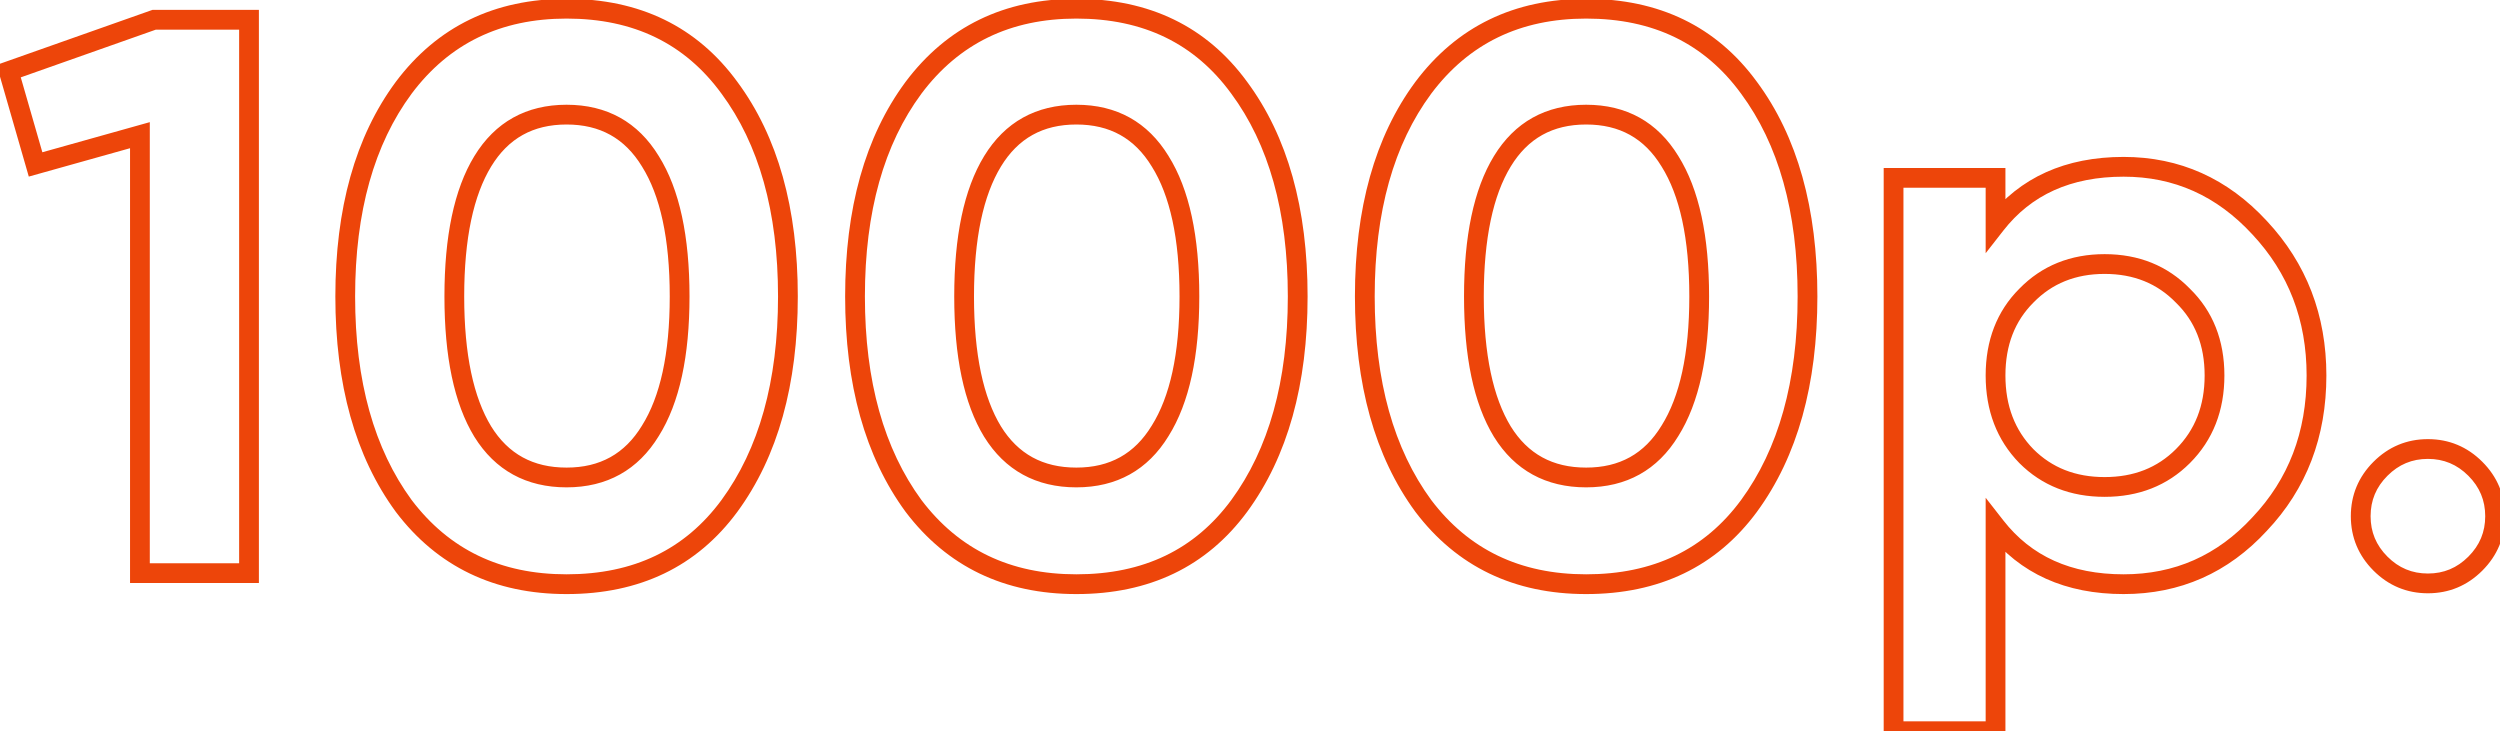<?xml version="1.0" encoding="UTF-8"?> <svg xmlns="http://www.w3.org/2000/svg" width="253" height="74" viewBox="0 0 253 74" fill="none"> <path d="M0.88 7.2L0.547 6.257L-0.342 6.571L-0.081 7.477L0.88 7.2ZM15.6 2V1H15.429L15.267 1.057L15.6 2ZM25.2 2H26.2V1H25.2V2ZM25.2 58V59H26.2V58H25.2ZM14.16 58H13.16V59H14.16V58ZM14.16 13.68H15.16V12.361L13.89 12.717L14.16 13.68ZM3.6 16.64L2.639 16.917L2.914 17.871L3.87 17.603L3.6 16.64ZM1.213 8.143L15.933 2.943L15.267 1.057L0.547 6.257L1.213 8.143ZM15.6 3H25.2V1H15.6V3ZM24.2 2V58H26.2V2H24.2ZM25.2 57H14.16V59H25.2V57ZM15.16 58V13.68H13.16V58H15.16ZM13.89 12.717L3.33 15.677L3.87 17.603L14.43 14.643L13.89 12.717ZM4.561 16.363L1.841 6.923L-0.081 7.477L2.639 16.917L4.561 16.363ZM40.858 51.2L40.051 51.791L40.056 51.797L40.06 51.804L40.858 51.2ZM40.858 8.88L40.057 8.28L40.054 8.285L40.858 8.88ZM73.817 8.88L73.01 9.47L73.014 9.475L73.817 8.88ZM73.817 51.2L74.622 51.794L74.624 51.791L73.817 51.2ZM65.817 16.32L64.964 16.841L64.97 16.851L65.817 16.32ZM48.858 43.68L48.004 44.201L48.008 44.207L48.858 43.68ZM65.817 43.6L64.97 43.069L64.964 43.079L65.817 43.6ZM57.337 58.12C50.644 58.12 45.454 55.611 41.655 50.596L40.06 51.804C44.261 57.349 50.058 60.12 57.337 60.12V58.12ZM41.664 50.609C37.877 45.44 35.938 38.6 35.938 30H33.938C33.938 38.894 35.945 46.187 40.051 51.791L41.664 50.609ZM35.938 30C35.938 21.4 37.877 14.588 41.661 9.475L40.054 8.285C35.944 13.838 33.938 21.107 33.938 30H35.938ZM41.657 9.48C45.458 4.412 50.648 1.88 57.337 1.88V-0.12C50.054 -0.12 44.257 2.681 40.057 8.28L41.657 9.48ZM57.337 1.88C64.139 1.88 69.32 4.416 73.01 9.47L74.625 8.29C70.528 2.678 64.722 -0.12 57.337 -0.12V1.88ZM73.014 9.475C76.798 14.588 78.737 21.4 78.737 30H80.737C80.737 21.107 78.731 13.838 74.621 8.285L73.014 9.475ZM78.737 30C78.737 38.6 76.798 45.44 73.011 50.609L74.624 51.791C78.73 46.187 80.737 38.894 80.737 30H78.737ZM73.013 50.606C69.325 55.608 64.143 58.12 57.337 58.12V60.12C64.718 60.12 70.523 57.352 74.622 51.794L73.013 50.606ZM69.778 30C69.778 23.942 68.781 19.164 66.665 15.789L64.97 16.851C66.8 19.769 67.778 24.111 67.778 30H69.778ZM66.671 15.799C64.567 12.35 61.414 10.6 57.337 10.6V12.6C60.728 12.6 63.228 13.996 64.964 16.841L66.671 15.799ZM57.337 10.6C53.261 10.6 50.108 12.35 48.004 15.799L49.711 16.841C51.447 13.996 53.947 12.6 57.337 12.6V10.6ZM48.004 15.799C45.946 19.172 44.977 23.946 44.977 30H46.977C46.977 24.108 47.929 19.762 49.711 16.841L48.004 15.799ZM44.977 30C44.977 36.054 45.946 40.828 48.004 44.201L49.711 43.159C47.929 40.239 46.977 35.892 46.977 30H44.977ZM48.008 44.207C50.116 47.604 53.269 49.32 57.337 49.32V47.32C53.939 47.32 51.439 45.943 49.707 43.153L48.008 44.207ZM57.337 49.32C61.414 49.32 64.567 47.57 66.671 44.121L64.964 43.079C63.228 45.924 60.728 47.32 57.337 47.32V49.32ZM66.665 44.131C68.781 40.757 69.778 36.006 69.778 30H67.778C67.778 35.834 66.801 40.15 64.97 43.069L66.665 44.131ZM92.448 51.2L91.641 51.791L91.646 51.797L91.651 51.804L92.448 51.2ZM92.448 8.88L91.648 8.28L91.644 8.285L92.448 8.88ZM125.408 8.88L124.6 9.47L124.604 9.475L125.408 8.88ZM125.408 51.2L126.213 51.794L126.215 51.791L125.408 51.2ZM117.408 16.32L116.554 16.841L116.561 16.851L117.408 16.32ZM100.448 43.68L99.594 44.201L99.599 44.207L100.448 43.68ZM117.408 43.6L116.561 43.069L116.554 43.079L117.408 43.6ZM108.928 58.12C102.235 58.12 97.044 55.611 93.245 50.596L91.651 51.804C95.852 57.349 101.648 60.12 108.928 60.12V58.12ZM93.255 50.609C89.468 45.44 87.528 38.6 87.528 30H85.528C85.528 38.894 87.535 46.187 91.641 51.791L93.255 50.609ZM87.528 30C87.528 21.4 89.468 14.588 93.252 9.475L91.644 8.285C87.535 13.838 85.528 21.107 85.528 30H87.528ZM93.248 9.48C97.049 4.412 102.239 1.88 108.928 1.88V-0.12C101.644 -0.12 95.847 2.681 91.648 8.28L93.248 9.48ZM108.928 1.88C115.73 1.88 120.911 4.416 124.6 9.47L126.216 8.29C122.118 2.678 116.313 -0.12 108.928 -0.12V1.88ZM124.604 9.475C128.388 14.588 130.328 21.4 130.328 30H132.328C132.328 21.107 130.321 13.838 126.212 8.285L124.604 9.475ZM130.328 30C130.328 38.6 128.389 45.44 124.601 50.609L126.215 51.791C130.321 46.187 132.328 38.894 132.328 30H130.328ZM124.603 50.606C120.916 55.608 115.734 58.12 108.928 58.12V60.12C116.309 60.12 122.114 57.352 126.213 51.794L124.603 50.606ZM121.368 30C121.368 23.942 120.372 19.164 118.255 15.789L116.561 16.851C118.391 19.769 119.368 24.111 119.368 30H121.368ZM118.262 15.799C116.157 12.35 113.005 10.6 108.928 10.6V12.6C112.318 12.6 114.819 13.996 116.554 16.841L118.262 15.799ZM108.928 10.6C104.852 10.6 101.699 12.35 99.594 15.799L101.302 16.841C103.037 13.996 105.538 12.6 108.928 12.6V10.6ZM99.594 15.799C97.537 19.172 96.568 23.946 96.568 30H98.568C98.568 24.108 99.52 19.762 101.302 16.841L99.594 15.799ZM96.568 30C96.568 36.054 97.537 40.828 99.594 44.201L101.302 43.159C99.52 40.239 98.568 35.892 98.568 30H96.568ZM99.599 44.207C101.706 47.604 104.86 49.32 108.928 49.32V47.32C105.53 47.32 103.03 45.943 101.298 43.153L99.599 44.207ZM108.928 49.32C113.005 49.32 116.157 47.57 118.262 44.121L116.554 43.079C114.819 45.924 112.318 47.32 108.928 47.32V49.32ZM118.255 44.131C120.371 40.757 121.368 36.006 121.368 30H119.368C119.368 35.834 118.392 40.15 116.561 43.069L118.255 44.131ZM144.039 51.2L143.232 51.791L143.237 51.797L143.242 51.804L144.039 51.2ZM144.039 8.88L143.239 8.28L143.235 8.285L144.039 8.88ZM176.999 8.88L176.191 9.47L176.195 9.475L176.999 8.88ZM176.999 51.2L177.804 51.794L177.805 51.791L176.999 51.2ZM168.999 16.32L168.145 16.841L168.152 16.851L168.999 16.32ZM152.039 43.68L151.185 44.201L151.189 44.207L152.039 43.68ZM168.999 43.6L168.152 43.069L168.145 43.079L168.999 43.6ZM160.519 58.12C153.825 58.12 148.635 55.611 144.836 50.596L143.242 51.804C147.442 57.349 153.239 60.12 160.519 60.12V58.12ZM144.845 50.609C141.058 45.44 139.119 38.6 139.119 30H137.119C137.119 38.894 139.126 46.187 143.232 51.791L144.845 50.609ZM139.119 30C139.119 21.4 141.059 14.588 144.843 9.475L143.235 8.285C139.126 13.838 137.119 21.107 137.119 30H139.119ZM144.839 9.48C148.64 4.412 153.829 1.88 160.519 1.88V-0.12C153.235 -0.12 147.438 2.681 143.239 8.28L144.839 9.48ZM160.519 1.88C167.32 1.88 172.502 4.416 176.191 9.47L177.806 8.29C173.709 2.678 167.904 -0.12 160.519 -0.12V1.88ZM176.195 9.475C179.979 14.588 181.919 21.4 181.919 30H183.919C183.919 21.107 181.912 13.838 177.803 8.285L176.195 9.475ZM181.919 30C181.919 38.6 179.979 45.44 176.192 50.609L177.805 51.791C181.912 46.187 183.919 38.894 183.919 30H181.919ZM176.194 50.606C172.506 55.608 167.324 58.12 160.519 58.12V60.12C167.9 60.12 173.705 57.352 177.804 51.794L176.194 50.606ZM172.959 30C172.959 23.942 171.963 19.164 169.846 15.789L168.152 16.851C169.981 19.769 170.959 24.111 170.959 30H172.959ZM169.852 15.799C167.748 12.35 164.595 10.6 160.519 10.6V12.6C163.909 12.6 166.41 13.996 168.145 16.841L169.852 15.799ZM160.519 10.6C156.442 10.6 153.29 12.35 151.185 15.799L152.892 16.841C154.628 13.996 157.129 12.6 160.519 12.6V10.6ZM151.185 15.799C149.127 19.172 148.159 23.946 148.159 30H150.159C150.159 24.108 151.11 19.762 152.892 16.841L151.185 15.799ZM148.159 30C148.159 36.054 149.127 40.828 151.185 44.201L152.892 43.159C151.11 40.239 150.159 35.892 150.159 30H148.159ZM151.189 44.207C153.297 47.604 156.45 49.32 160.519 49.32V47.32C157.121 47.32 154.62 45.943 152.888 43.153L151.189 44.207ZM160.519 49.32C164.595 49.32 167.748 47.57 169.852 44.121L168.145 43.079C166.41 45.924 163.909 47.32 160.519 47.32V49.32ZM169.846 44.131C171.962 40.757 172.959 36.006 172.959 30H170.959C170.959 35.834 169.982 40.15 168.152 43.069L169.846 44.131ZM228.669 23.04L227.934 23.718L227.939 23.723L228.669 23.04ZM228.669 53.04L227.943 52.352L227.934 52.362L228.669 53.04ZM201.949 53.28L202.738 52.665L200.949 50.374V53.28H201.949ZM201.949 74V75H202.949V74H201.949ZM191.629 74H190.629V75H191.629V74ZM191.629 18V17H190.629V18H191.629ZM201.949 18H202.949V17H201.949V18ZM201.949 22.72H200.949V25.626L202.738 23.335L201.949 22.72ZM205.069 46.16L204.353 46.858L204.362 46.867L205.069 46.16ZM220.909 46.16L220.202 45.453L220.909 46.16ZM220.909 29.92L220.193 30.618L220.202 30.627L220.211 30.636L220.909 29.92ZM205.069 29.92L205.777 30.627L205.785 30.618L205.069 29.92ZM214.909 17.88C220.005 17.88 224.329 19.808 227.934 23.718L229.405 22.362C225.436 18.059 220.587 15.88 214.909 15.88V17.88ZM227.939 23.723C231.598 27.636 233.429 32.375 233.429 38H235.429C235.429 31.892 233.421 26.658 229.4 22.357L227.939 23.723ZM233.429 38C233.429 43.737 231.594 48.498 227.943 52.352L229.395 53.728C233.424 49.475 235.429 44.21 235.429 38H233.429ZM227.934 52.362C224.387 56.213 220.066 58.12 214.909 58.12V60.12C220.633 60.12 225.485 57.973 229.405 53.718L227.934 52.362ZM214.909 58.12C209.571 58.12 205.561 56.281 202.738 52.665L201.161 53.895C204.418 58.066 209.048 60.12 214.909 60.12V58.12ZM200.949 53.28V74H202.949V53.28H200.949ZM201.949 73H191.629V75H201.949V73ZM192.629 74V18H190.629V74H192.629ZM191.629 19H201.949V17H191.629V19ZM200.949 18V22.72H202.949V18H200.949ZM202.738 23.335C205.561 19.719 209.571 17.88 214.909 17.88V15.88C209.048 15.88 204.418 17.934 201.161 22.105L202.738 23.335ZM204.362 46.867C206.647 49.152 209.55 50.28 212.989 50.28V48.28C210.029 48.28 207.652 47.328 205.776 45.453L204.362 46.867ZM212.989 50.28C216.429 50.28 219.332 49.152 221.616 46.867L220.202 45.453C218.327 47.328 215.95 48.28 212.989 48.28V50.28ZM221.616 46.867C223.956 44.527 225.109 41.544 225.109 38H223.109C223.109 41.069 222.129 43.526 220.202 45.453L221.616 46.867ZM225.109 38C225.109 34.456 223.956 31.494 221.607 29.204L220.211 30.636C222.129 32.506 223.109 34.93 223.109 38H225.109ZM221.625 29.222C219.342 26.88 216.437 25.72 212.989 25.72V27.72C215.942 27.72 218.317 28.693 220.193 30.618L221.625 29.222ZM212.989 25.72C209.542 25.72 206.637 26.88 204.353 29.222L205.785 30.618C207.662 28.693 210.037 27.72 212.989 27.72V25.72ZM204.362 29.213C202.071 31.504 200.949 34.464 200.949 38H202.949C202.949 34.923 203.908 32.496 205.776 30.627L204.362 29.213ZM200.949 38C200.949 41.536 202.071 44.517 204.353 46.858L205.785 45.462C203.908 43.537 202.949 41.077 202.949 38H200.949ZM250.504 57.04L249.797 56.333L250.504 57.04ZM240.904 57.04L240.197 57.747L240.904 57.04ZM240.904 47.44L241.611 48.147L240.904 47.44ZM250.504 47.44L249.797 48.147L250.504 47.44ZM251.504 52.24C251.504 53.838 250.945 55.185 249.797 56.333L251.211 57.747C252.73 56.228 253.504 54.375 253.504 52.24H251.504ZM249.797 56.333C248.649 57.481 247.303 58.04 245.704 58.04V60.04C247.839 60.04 249.693 59.266 251.211 57.747L249.797 56.333ZM245.704 58.04C244.106 58.04 242.759 57.481 241.611 56.333L240.197 57.747C241.716 59.266 243.569 60.04 245.704 60.04V58.04ZM241.611 56.333C240.464 55.185 239.904 53.838 239.904 52.24H237.904C237.904 54.375 238.679 56.228 240.197 57.747L241.611 56.333ZM239.904 52.24C239.904 50.642 240.464 49.295 241.611 48.147L240.197 46.733C238.679 48.252 237.904 50.105 237.904 52.24H239.904ZM241.611 48.147C242.759 46.999 244.106 46.44 245.704 46.44V44.44C243.569 44.44 241.716 45.214 240.197 46.733L241.611 48.147ZM245.704 46.44C247.303 46.44 248.649 46.999 249.797 48.147L251.211 46.733C249.693 45.214 247.839 44.44 245.704 44.44V46.44ZM249.797 48.147C250.945 49.295 251.504 50.642 251.504 52.24H253.504C253.504 50.105 252.73 48.252 251.211 46.733L249.797 48.147Z" fill="#ED450A"></path> </svg> 